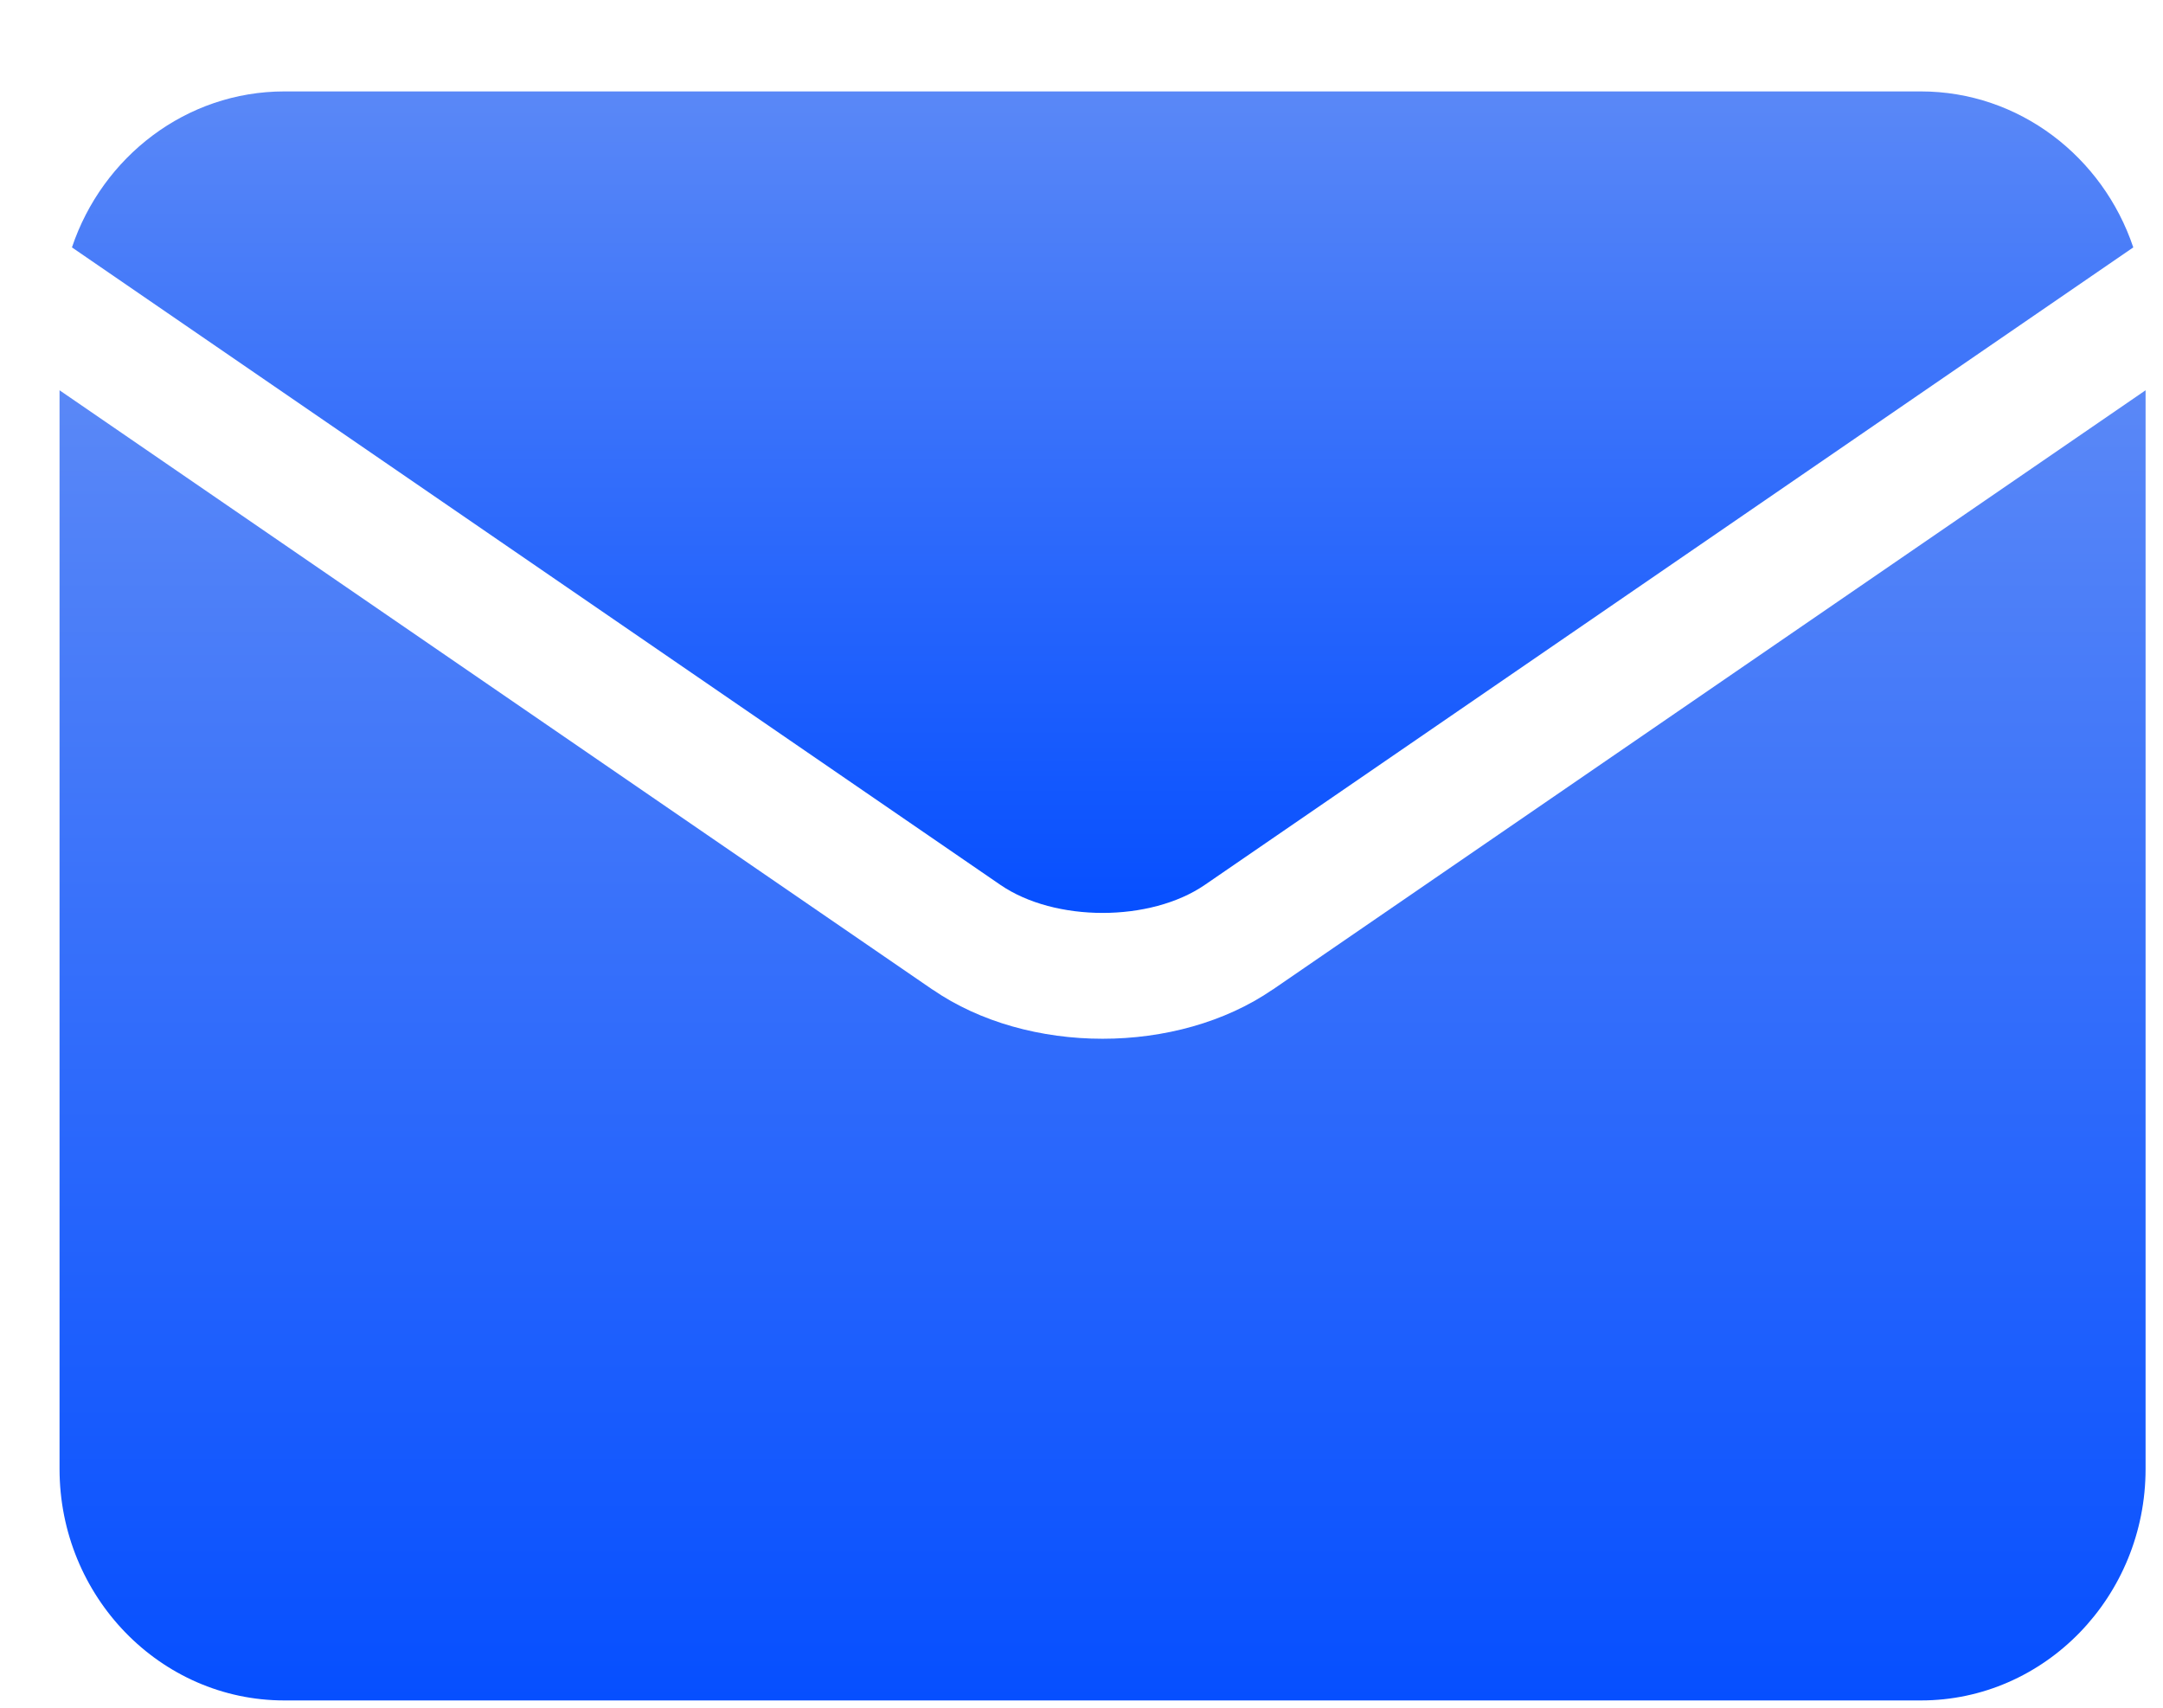 <svg width="19" height="15" viewBox="0 0 19 15" fill="none" xmlns="http://www.w3.org/2000/svg">
<path d="M8.787 7.772C9.266 8.101 10.105 8.101 10.584 7.772L10.584 7.772L18.739 2.173C18.472 1.377 17.736 0.803 16.873 0.803H2.498C1.635 0.803 0.899 1.377 0.632 2.173L8.787 7.772L8.787 7.772Z" fill="url(#paint0_linear_279_7817)"/>
<path d="M11.18 8.692L11.179 8.692C10.76 8.98 10.223 9.124 9.685 9.124C9.148 9.124 8.61 8.98 8.192 8.692L8.191 8.692L0.523 3.428V12.902C0.523 14.024 1.409 14.936 2.498 14.936H16.873C17.962 14.936 18.847 14.024 18.847 12.902V3.428L11.18 8.692Z" fill="url(#paint1_linear_279_7817)"/>
<defs>
<linearGradient id="paint0_linear_279_7817" x1="9.686" y1="0.803" x2="9.686" y2="8.019" gradientUnits="userSpaceOnUse">
<stop stop-color="#5A88F7"/>
<stop offset="1" stop-color="#064FFF"/>
</linearGradient>
<linearGradient id="paint1_linear_279_7817" x1="9.685" y1="3.428" x2="9.685" y2="14.936" gradientUnits="userSpaceOnUse">
<stop stop-color="#5A88F7"/>
<stop offset="1" stop-color="#064FFF"/>
</linearGradient>
</defs>
</svg>
